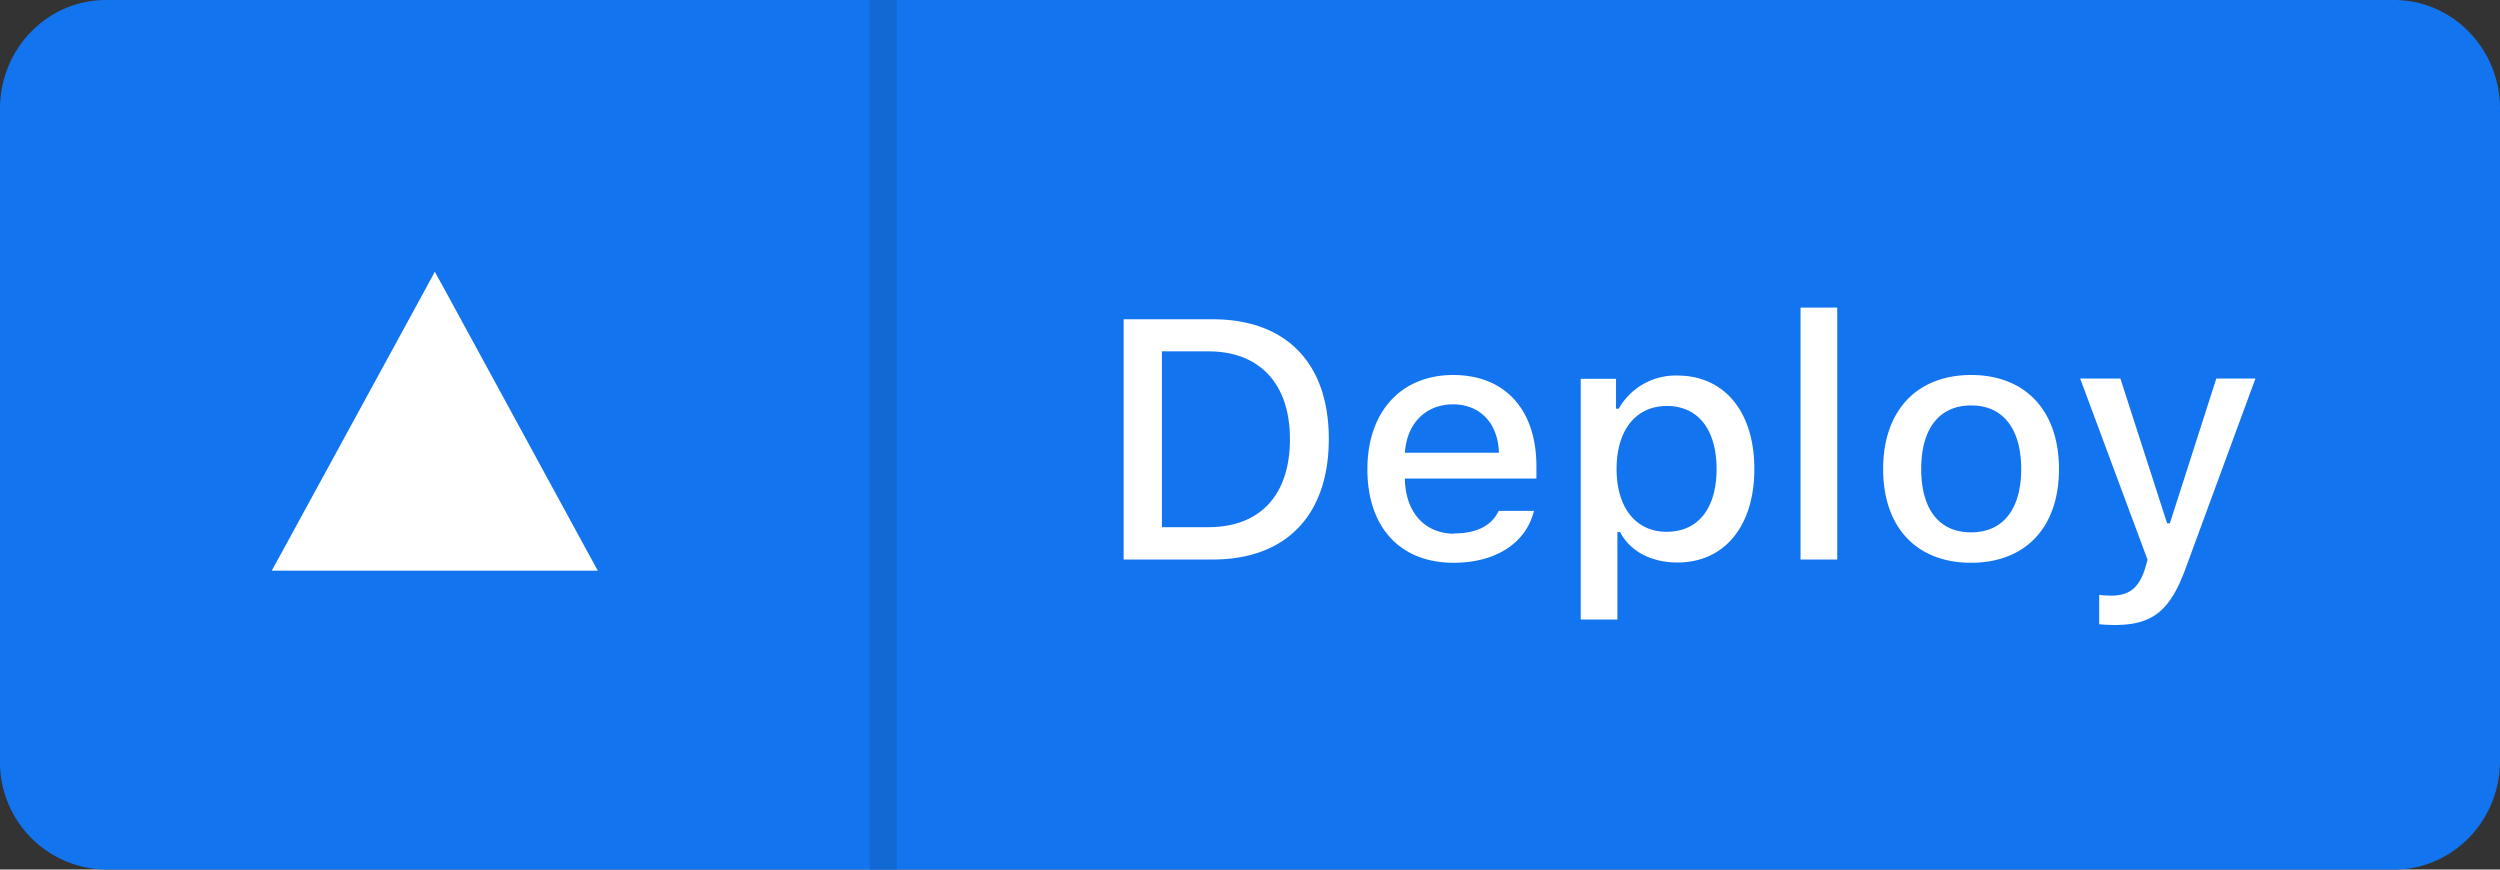 <svg xmlns="http://www.w3.org/2000/svg" width="92" height="32">
  <rect width="100%" height="100%" fill="#333333" stroke="none"/>
  <g fill="none" fill-rule="evenodd">
    <path fill="#1374EF" fill-rule="nonzero" d="M0 4c0-2.21 1.75-4 3.9-4h84.2C90.25 0 92 1.79 92 4v24c0 2.21-1.75 4-3.9 4H3.9A3.95 3.95 0 0 1 0 28V4z"/>
    <path fill="#1269D3" d="M32 32V0h1v32z"/>
    <path fill="#FFF" d="M16 10l-.41.76-5.2 9.53L10 21h12l-.39-.71-5.19-9.53L16 10zm51.61 10.59h-1.35v-9.27h1.35v9.27zm-26.26 0v-8.84h3.28c2.7 0 4.27 1.61 4.27 4.4 0 2.8-1.56 4.44-4.27 4.44h-3.28zm3.12-7.66h-1.71v6.47h1.71c1.9 0 3-1.18 3-3.24 0-2.04-1.12-3.23-3-3.23zm9.05 6.7c.82 0 1.38-.29 1.63-.83h1.3c-.29 1.18-1.4 1.91-2.96 1.91-1.97 0-3.17-1.31-3.17-3.44 0-2.11 1.23-3.47 3.16-3.47 1.9 0 3.06 1.27 3.06 3.36v.45H51.7v.06c.04 1.2.74 1.97 1.82 1.97zm1.64-2.97c-.03-1.08-.69-1.78-1.69-1.78s-1.7.7-1.77 1.78h3.46zm6.56-2.84a2.4 2.4 0 0 0-2.15 1.22h-.1v-1.1h-1.3v8.86h1.35v-3.22h.1c.36.7 1.14 1.12 2.11 1.12 1.73 0 2.83-1.34 2.83-3.44 0-2.11-1.1-3.44-2.84-3.44zm-.39 5.75c-1.13 0-1.84-.89-1.84-2.31 0-1.43.71-2.32 1.85-2.32 1.15 0 1.83.87 1.83 2.32 0 1.45-.68 2.31-1.84 2.31zm11.2 1.14c2.01 0 3.24-1.3 3.24-3.45 0-2.15-1.24-3.46-3.23-3.46-2 0-3.24 1.31-3.24 3.46s1.23 3.45 3.24 3.45zm0-1.12c-1.17 0-1.83-.85-1.83-2.33s.66-2.34 1.84-2.34c1.17 0 1.84.86 1.84 2.34s-.67 2.33-1.84 2.33zm7.91 1.3c-.58 1.6-1.23 2.11-2.63 2.11-.1 0-.43-.01-.56-.03v-1.08c.11.02.32.03.44.03.65 0 1.01-.27 1.24-.97l.1-.35-2.48-6.67h1.48l1.72 5.33h.1l1.71-5.33H83l-2.56 6.96z"/>
  </g>
</svg>
